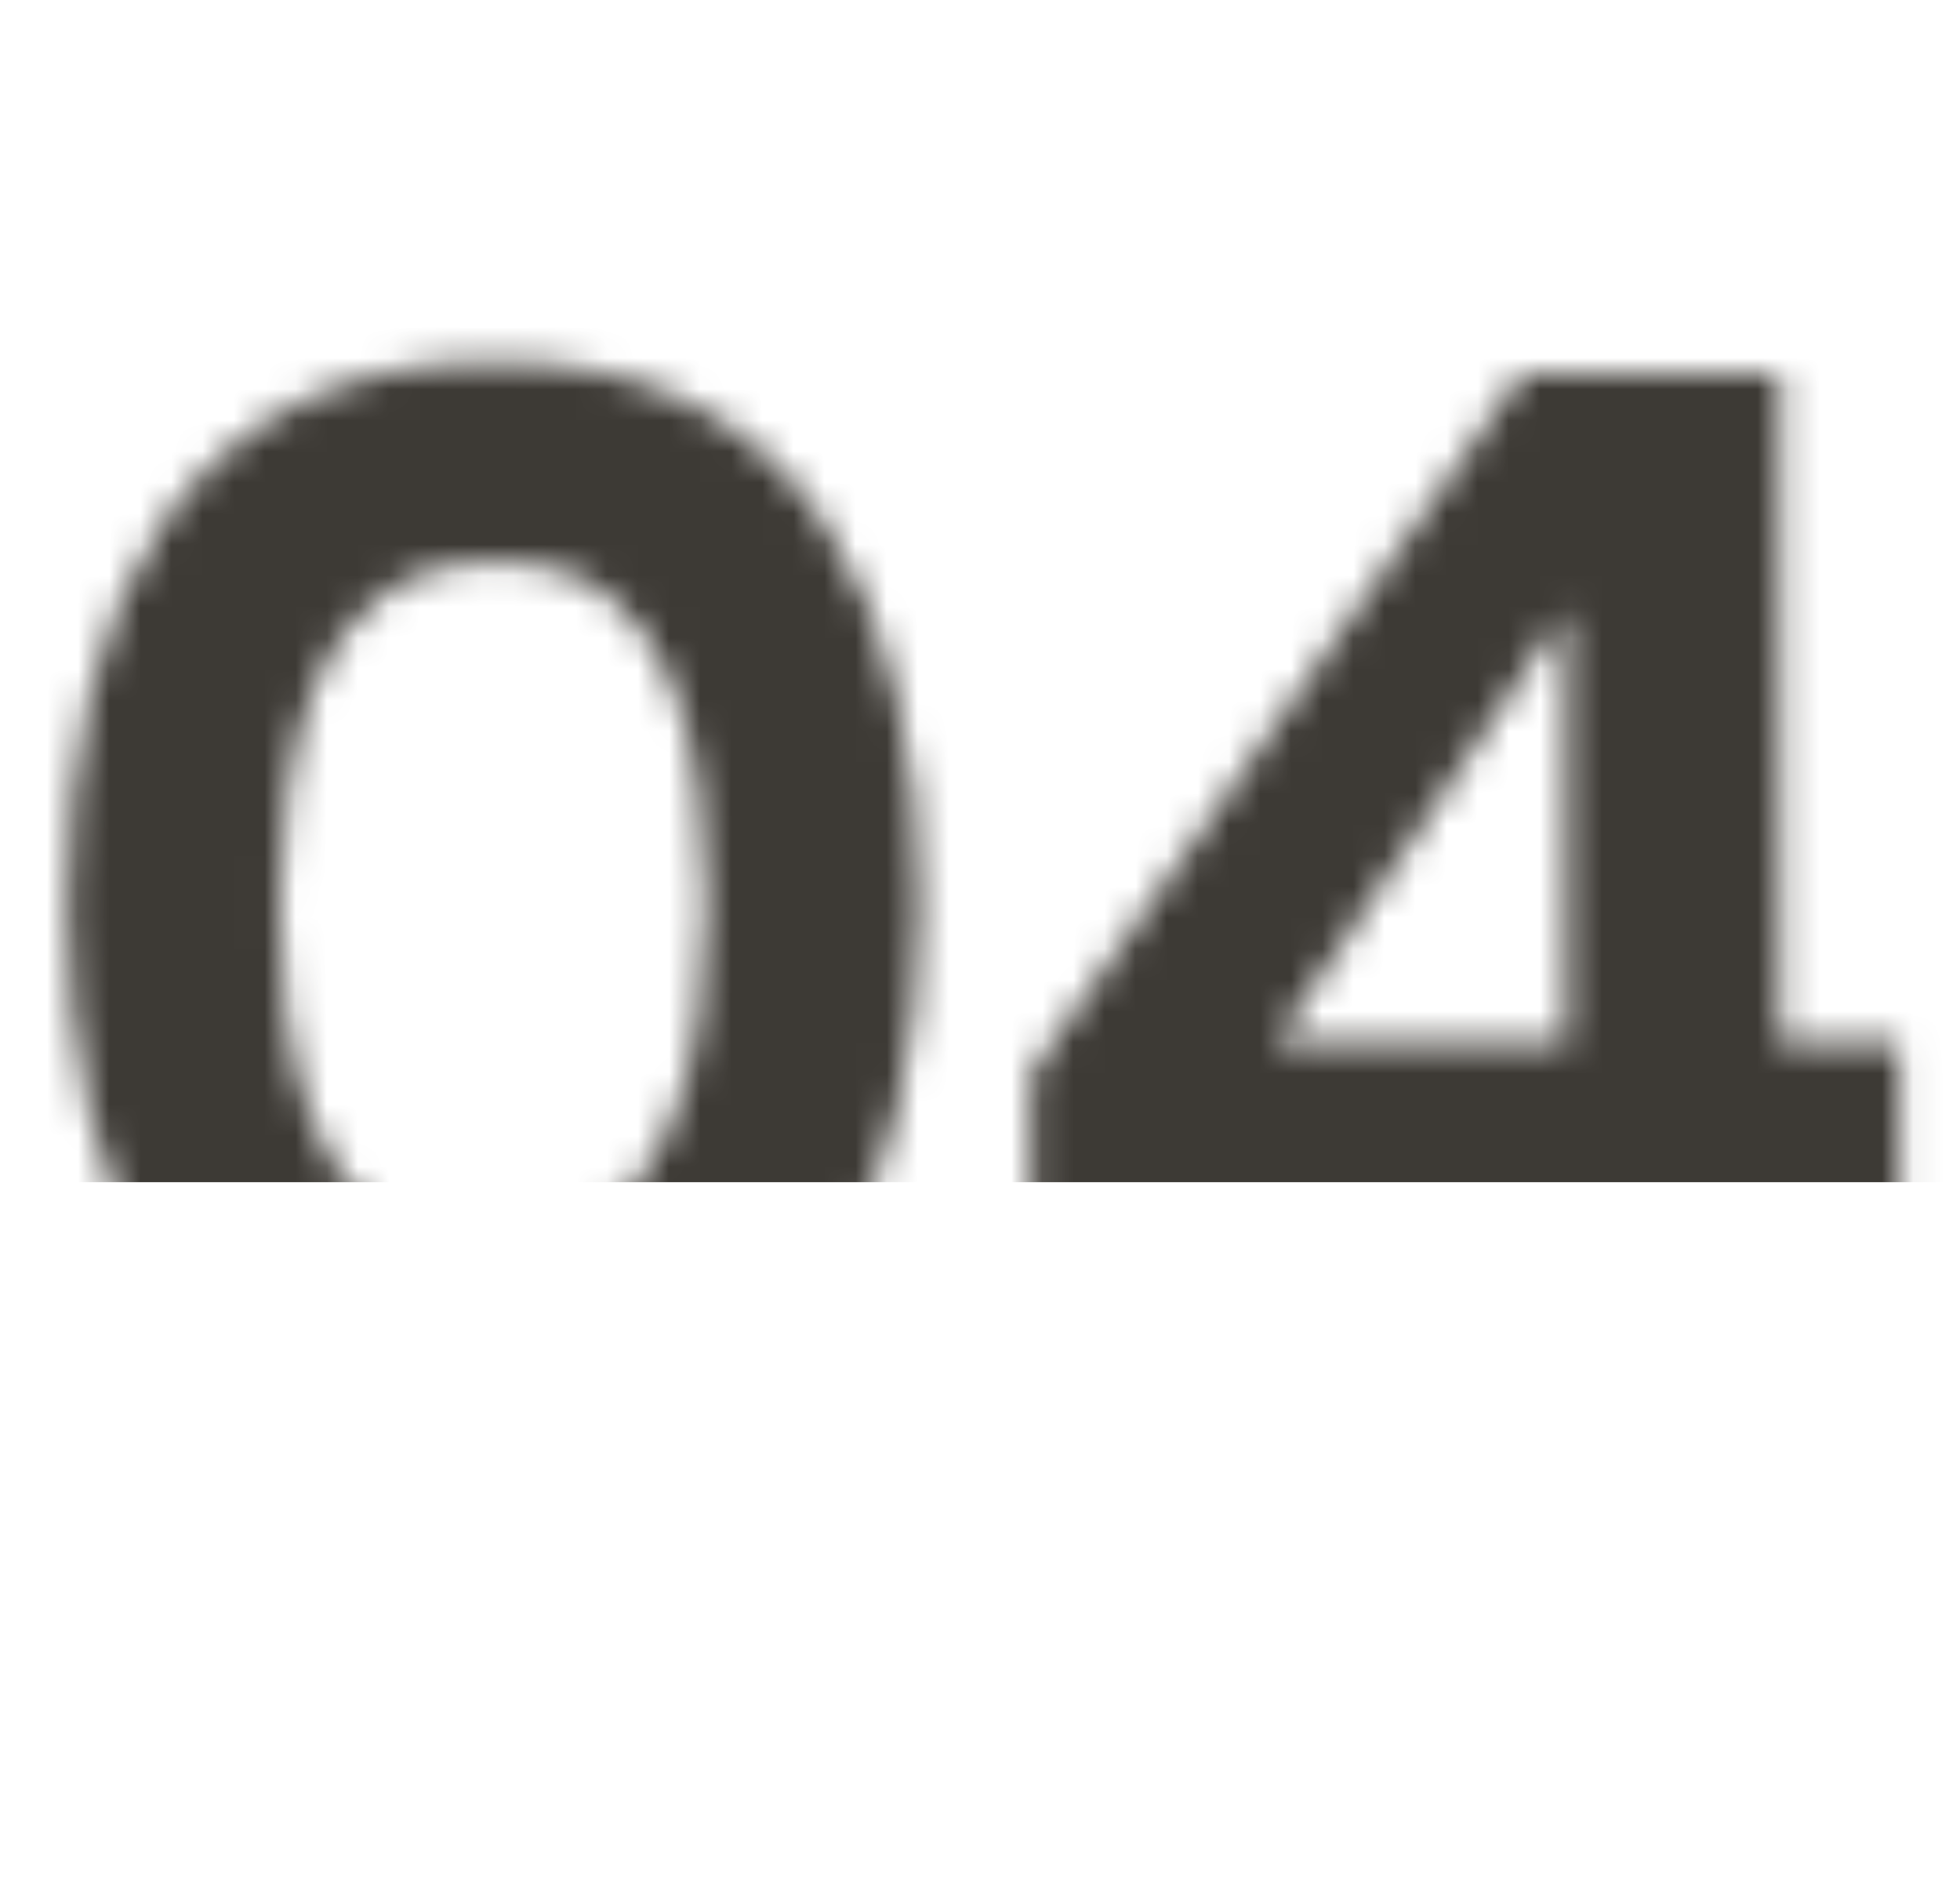 <?xml version="1.0" encoding="UTF-8"?> <svg xmlns="http://www.w3.org/2000/svg" width="63" height="61" viewBox="0 0 63 61" fill="none"><mask id="mask0_10_137" style="mask-type:alpha" maskUnits="userSpaceOnUse" x="2" y="11" width="60" height="36"><path d="M15.792 46.384C13.296 46.384 11.184 45.936 9.456 45.04C7.728 44.144 6.32 42.912 5.232 41.344C4.144 39.744 3.36 37.904 2.88 35.824C2.4 33.712 2.16 31.472 2.16 29.104C2.16 26.672 2.4 24.4 2.88 22.288C3.392 20.176 4.192 18.32 5.28 16.72C6.4 15.12 7.824 13.872 9.552 12.976C11.312 12.08 13.424 11.632 15.888 11.632C18.448 11.632 20.592 12.096 22.32 13.024C24.08 13.952 25.488 15.248 26.544 16.912C27.632 18.544 28.4 20.4 28.848 22.48C29.328 24.56 29.568 26.736 29.568 29.008C29.568 31.344 29.328 33.552 28.848 35.632C28.368 37.712 27.6 39.568 26.544 41.2C25.488 42.8 24.08 44.064 22.32 44.992C20.56 45.92 18.384 46.384 15.792 46.384ZM15.792 40.048C17.36 40.048 18.592 39.696 19.488 38.992C20.416 38.256 21.104 37.312 21.552 36.16C22.032 35.008 22.336 33.808 22.464 32.56C22.624 31.28 22.704 30.096 22.704 29.008C22.704 27.984 22.624 26.848 22.464 25.6C22.336 24.32 22.048 23.12 21.6 22C21.152 20.848 20.48 19.904 19.584 19.168C18.688 18.432 17.472 18.064 15.936 18.064C14.4 18.064 13.168 18.432 12.24 19.168C11.312 19.872 10.608 20.8 10.128 21.952C9.68 23.104 9.376 24.304 9.216 25.552C9.056 26.8 8.976 27.952 8.976 29.008C8.976 30.064 9.04 31.232 9.168 32.512C9.328 33.792 9.632 35.008 10.08 36.16C10.528 37.312 11.2 38.256 12.096 38.992C13.024 39.696 14.256 40.048 15.792 40.048ZM50.359 46V39.76H33.127V34.528L48.919 12.016H57.224V33.52H61.063V39.76H57.224V46H50.359ZM40.999 33.52H50.359V19.6L40.999 33.52Z" fill="#3D3A35"></path></mask><g mask="url(#mask0_10_137)"><rect x="-5" y="-7" width="68" height="45" fill="#3D3A35"></rect></g></svg> 
